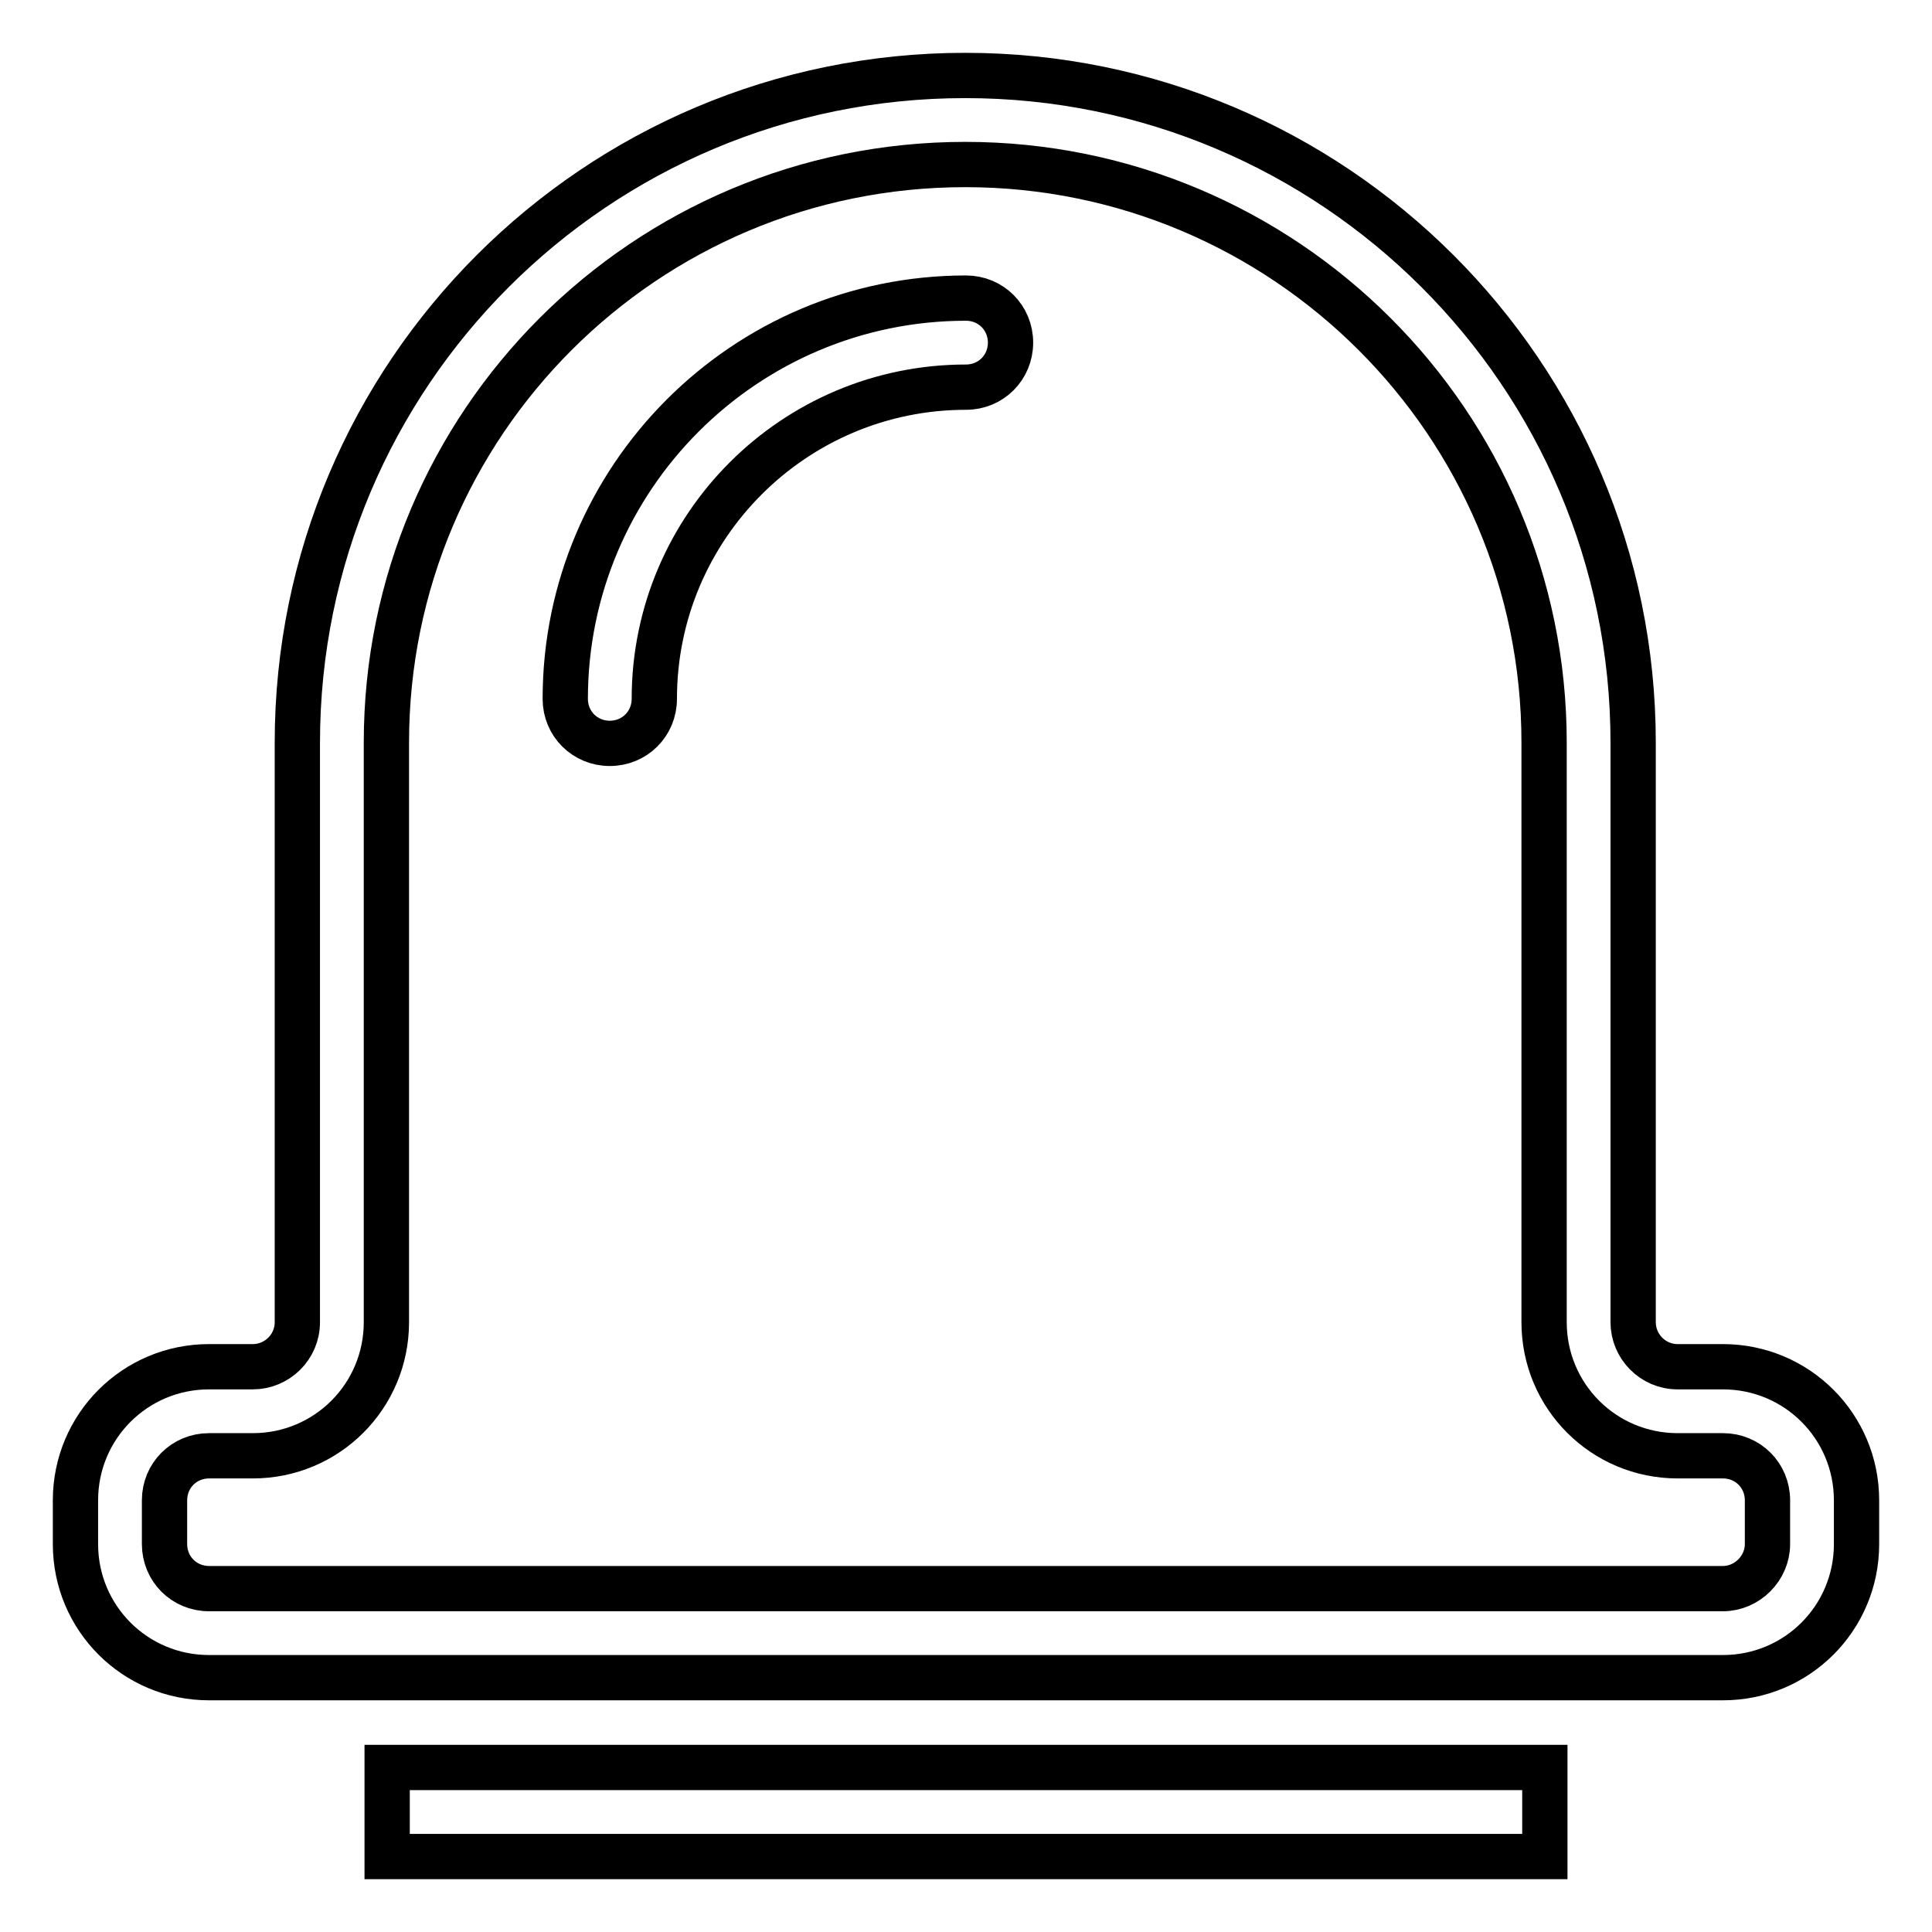 <?xml version="1.0" encoding="utf-8"?>
<!-- Svg Vector Icons : http://www.onlinewebfonts.com/icon -->
<!DOCTYPE svg PUBLIC "-//W3C//DTD SVG 1.1//EN" "http://www.w3.org/Graphics/SVG/1.1/DTD/svg11.dtd">
<svg version="1.1" xmlns="http://www.w3.org/2000/svg" xmlns:xlink="http://www.w3.org/1999/xlink" x="0px" y="0px" viewBox="0 0 256 256" enable-background="new 0 0 256 256" xml:space="preserve">
<g> <path stroke-width="6" fill-opacity="0" stroke="#000000"  d="M33.5,192.9h-5.8c-3.3,0-5.9,2.6-5.9,5.9c0,0,0,0,0,0v5.8c0,3.3,2.6,5.9,5.9,5.9h200.6 c3.2,0,5.9-2.7,5.9-5.9v-5.8c0-3.3-2.6-5.9-5.9-5.9c0,0,0,0,0,0h-6c-9.8,0-17.7-7.9-17.7-17.7V98.4c0-42.3-34.4-76.6-76.7-76.6 c-42.4,0-76.7,34.3-76.7,76.6v76.8C51.2,185,43.3,192.9,33.5,192.9z M33.5,181.1c3.2,0,5.9-2.6,5.9-5.9V98.4 C39.4,49.6,79,10,127.9,10c48.8,0,88.5,39.6,88.5,88.4v76.8c0,3.2,2.6,5.9,5.9,5.9h6c9.8,0,17.7,7.9,17.7,17.7c0,0,0,0,0,0v5.8 c0,9.8-7.9,17.7-17.7,17.7H27.7c-9.8,0-17.7-7.9-17.7-17.7c0,0,0,0,0,0v-5.8c0-9.8,7.9-17.7,17.7-17.7c0,0,0,0,0,0H33.5z M128,39.5 c-29.3,0-53.1,23.8-53.1,53.1c0,3.3,2.6,5.9,5.9,5.9c3.3,0,5.9-2.6,5.9-5.9c0-22.8,18.5-41.3,41.3-41.3l0,0c3.3,0,5.9-2.6,5.9-5.9 C133.9,42.1,131.3,39.5,128,39.5z M51.3,234.2h153.4V246H51.3V234.2z"/></g>
</svg>
